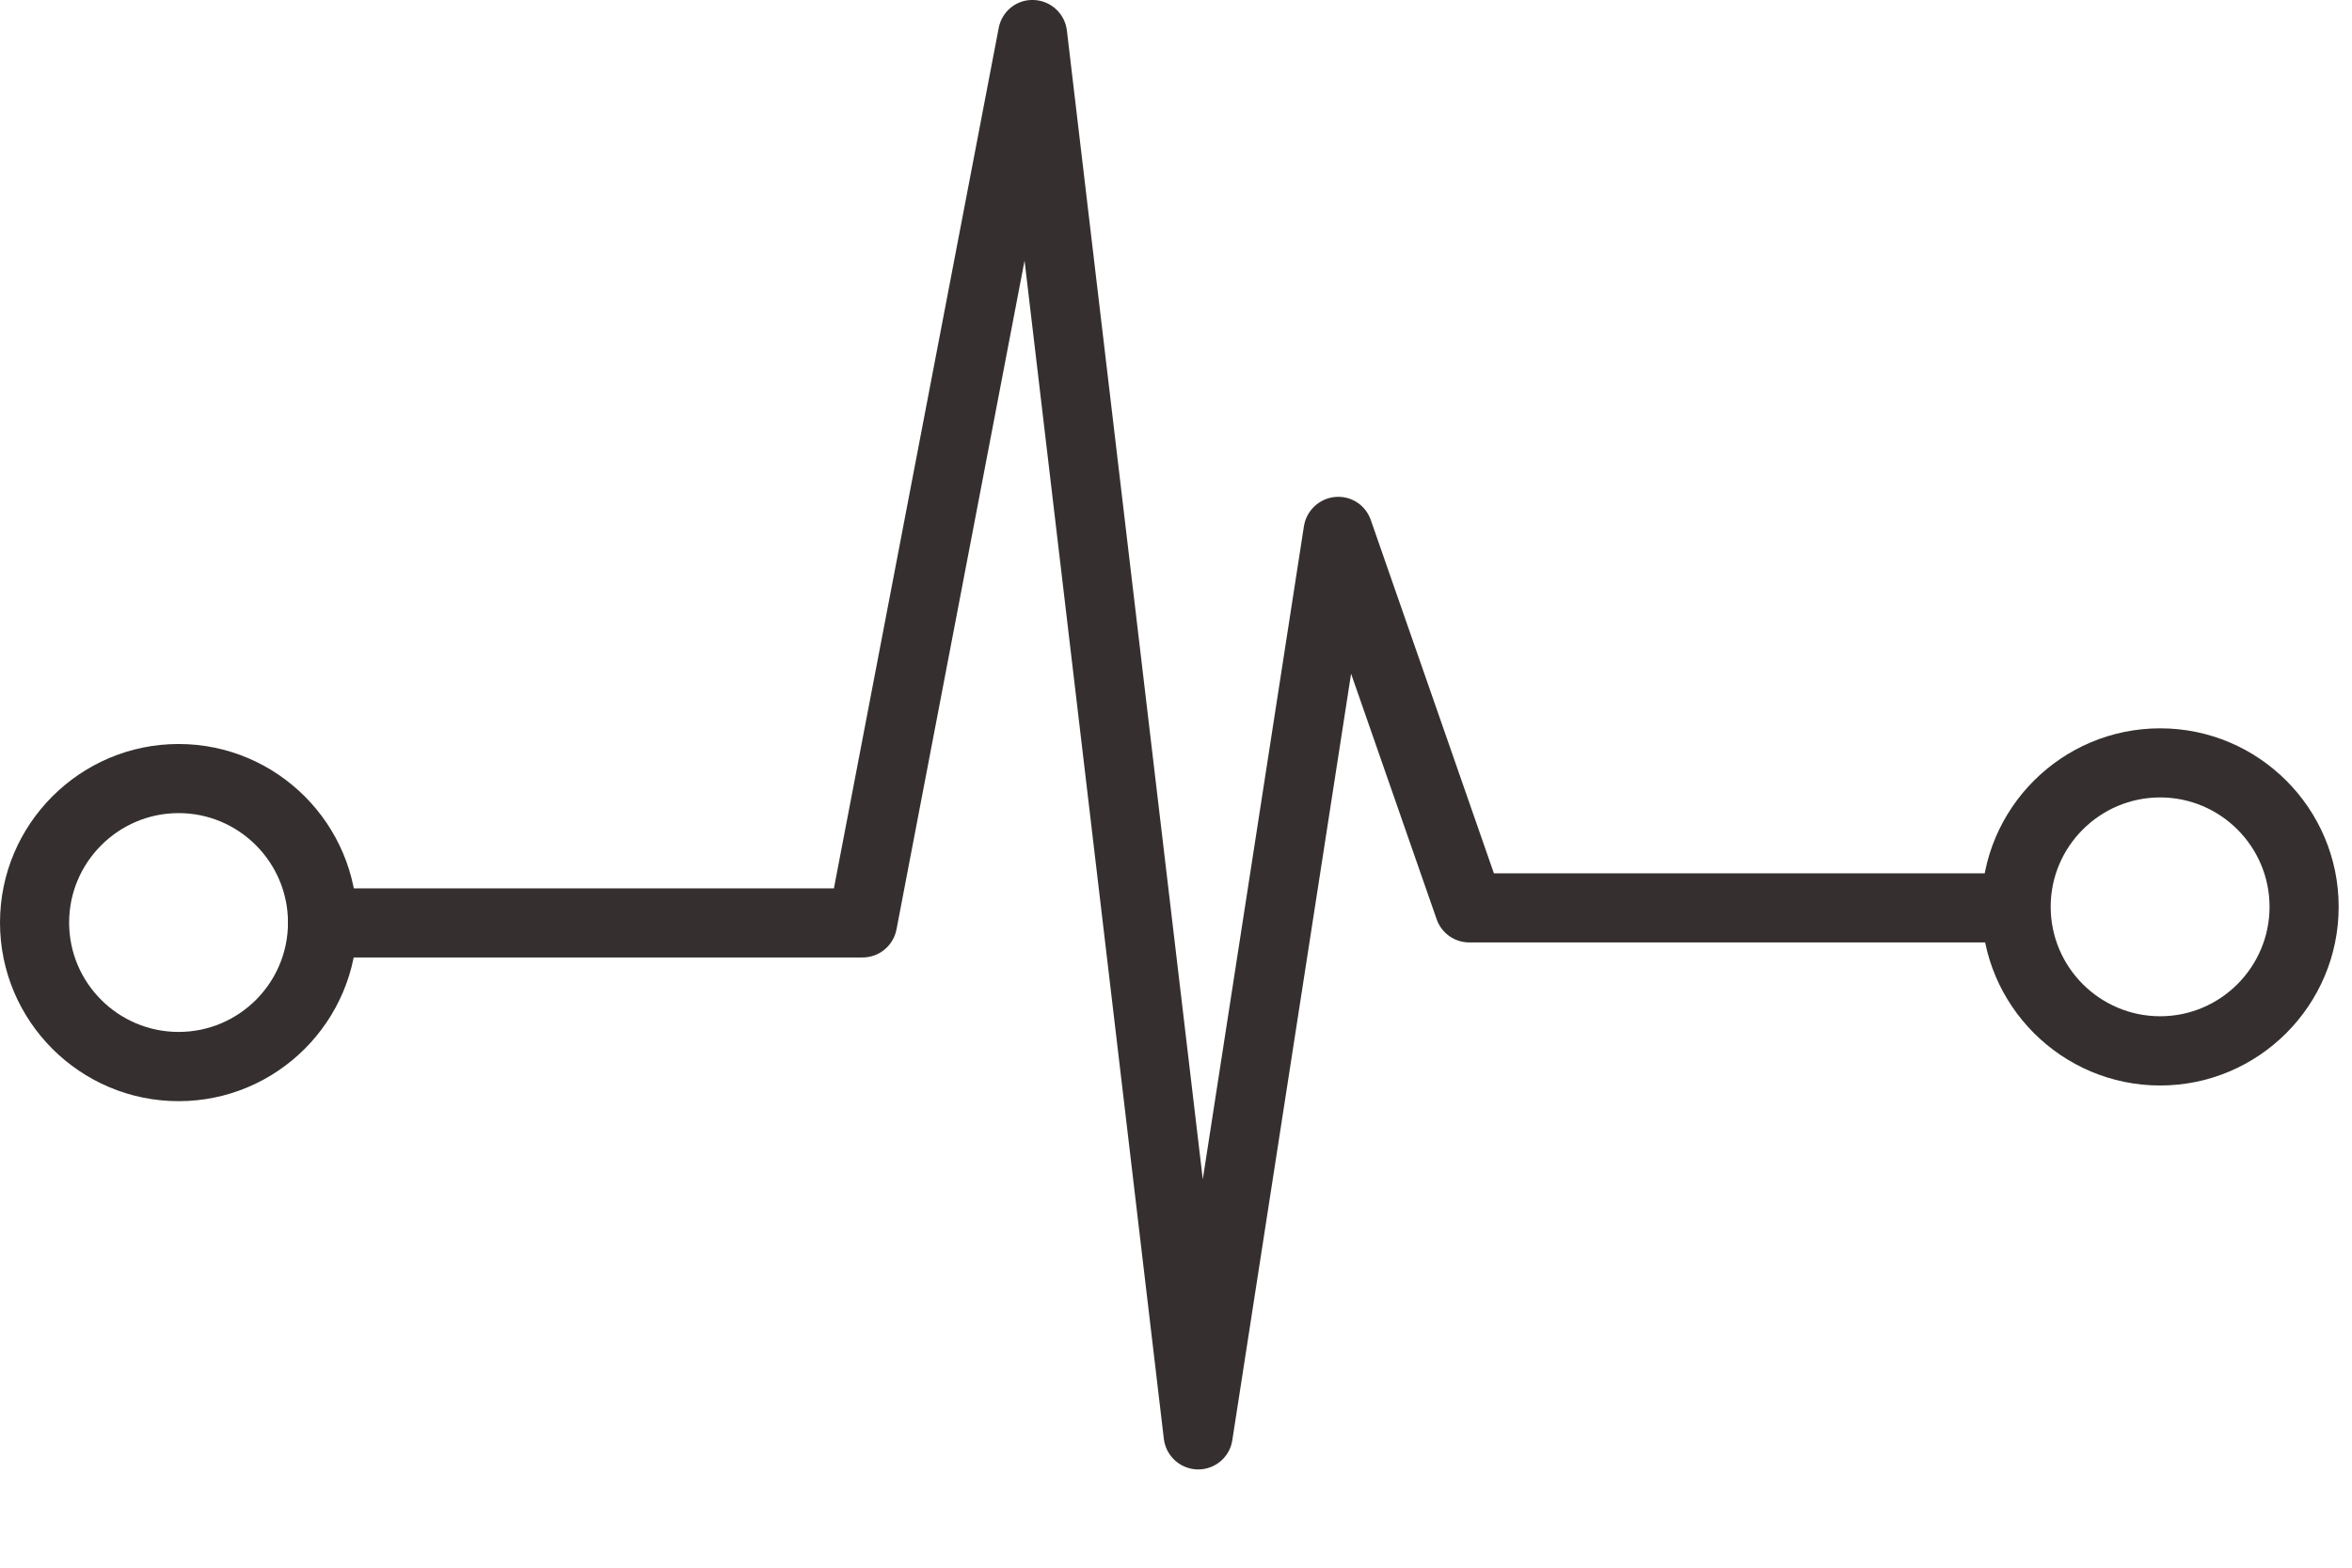 <?xml version="1.0" encoding="UTF-8"?> <svg xmlns="http://www.w3.org/2000/svg" width="18" height="12" viewBox="0 0 18 12" fill="none"> <path d="M9.17 11.248C9.169 11.248 9.167 11.248 9.165 11.248C9.033 11.245 8.923 11.146 8.907 11.014L7.841 1.995L6.861 7.114C6.837 7.239 6.728 7.329 6.601 7.329H2.469C2.323 7.329 2.204 7.21 2.204 7.064C2.204 6.918 2.323 6.8 2.469 6.8H6.382L7.643 0.215C7.667 0.087 7.78 -0.006 7.912 0C8.042 0.005 8.15 0.104 8.165 0.234L9.205 9.027L9.979 4.028C9.998 3.908 10.096 3.816 10.217 3.804C10.341 3.793 10.451 3.866 10.491 3.981L11.433 6.685H15.339C15.485 6.685 15.603 6.803 15.603 6.949C15.603 7.095 15.485 7.214 15.339 7.214H11.245C11.132 7.214 11.032 7.143 10.995 7.037L10.34 5.157L9.431 11.024C9.412 11.152 9.301 11.248 9.17 11.248V11.248Z" fill="#35302F"></path> <path d="M16.532 6.104C16.07 6.104 15.694 6.48 15.694 6.941C15.694 7.403 16.07 7.779 16.532 7.779C16.993 7.779 17.369 7.403 17.369 6.941C17.369 6.48 16.993 6.104 16.532 6.104ZM16.532 8.309C15.778 8.309 15.165 7.695 15.165 6.941C15.165 6.188 15.778 5.575 16.532 5.575C17.285 5.575 17.898 6.188 17.898 6.941C17.898 7.695 17.285 8.309 16.532 8.309Z" fill="#35302F"></path> <path d="M1.367 6.224C0.905 6.224 0.529 6.601 0.529 7.062C0.529 7.524 0.905 7.899 1.367 7.899C1.829 7.899 2.204 7.524 2.204 7.062C2.204 6.601 1.829 6.224 1.367 6.224ZM1.367 8.429C0.613 8.429 0 7.816 0 7.062C0 6.309 0.613 5.695 1.367 5.695C2.12 5.695 2.733 6.309 2.733 7.062C2.733 7.816 2.12 8.429 1.367 8.429Z" fill="#35302F"></path> </svg> 